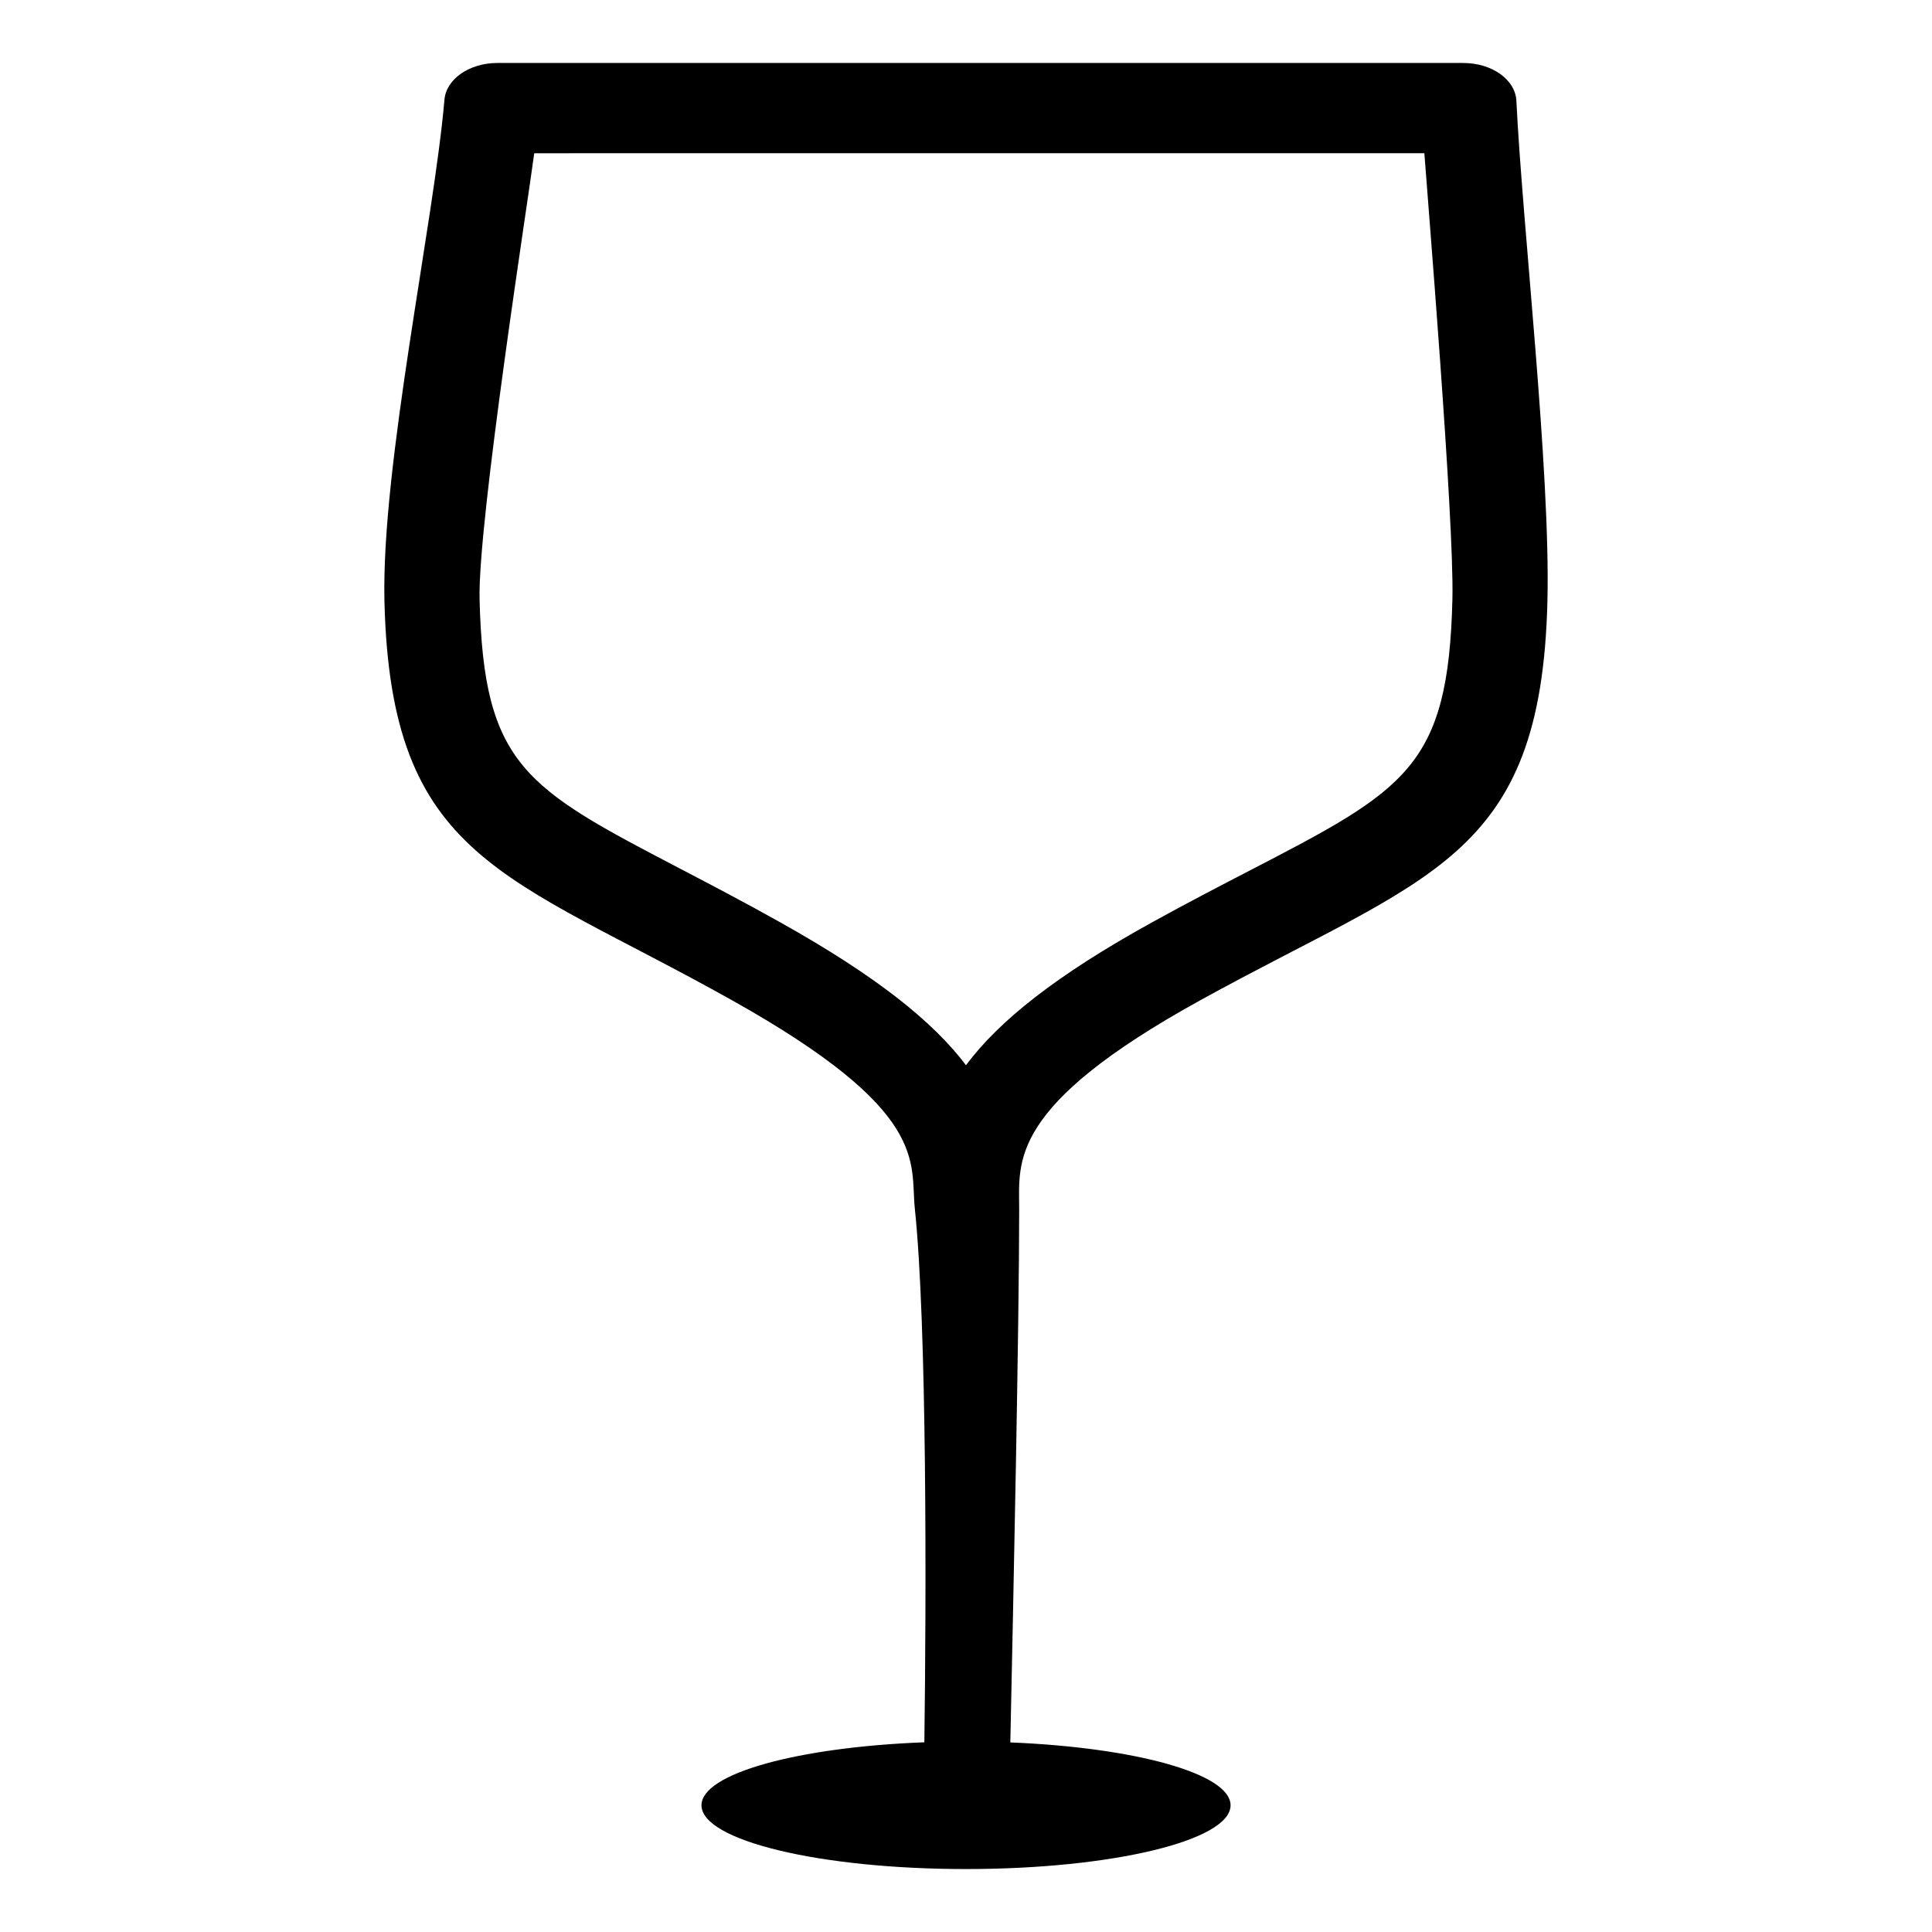 <?xml version="1.0" encoding="UTF-8"?>
<!-- Uploaded to: SVG Repo, www.svgrepo.com, Generator: SVG Repo Mixer Tools -->
<svg fill="#000000" width="800px" height="800px" version="1.1" viewBox="144 144 512 512" xmlns="http://www.w3.org/2000/svg">
 <path d="m521.47 184.62c0.684 9.824 7.938 96.98 7.434 118.14-1.074 44.668-12.332 50.508-54.238 72.215-7.559 3.914-16.121 8.352-25.293 13.418-25.414 14.02-40.598 26.113-49.375 37.898-8.746-11.586-23.789-23.633-49.242-37.875-9.574-5.367-18.469-10.004-26.312-14.105-41.215-21.52-52.289-27.301-53.352-71.539-0.504-20.469 13.133-107.51 14.484-118.16l235.89-0.004m10.348-23.918h-256.01c-7.406 0-13.543 4.246-14.016 9.715-2.82 32.496-16.762 97.086-15.906 132.93 1.648 68.625 32.082 72.152 92.066 105.72 52.801 29.555 47.191 42.824 48.496 55.293 3.211 30.652 3.055 102.19 2.519 141.38-33.473 1.273-59.066 8.262-59.066 16.688-0.016 9.344 31.379 16.902 70.102 16.902s70.113-7.559 70.113-16.902c0-8.367-25.242-15.312-58.367-16.656 0.828-39.152 2.348-110.64 2.348-141.38 0-12.551-3.066-27.129 47.926-55.262 60.289-33.25 90.418-37.16 92.062-105.8 0.836-34.762-6.621-99.531-8.227-132.61-0.258-5.578-6.469-10.012-14.039-10.012z"/>
</svg>